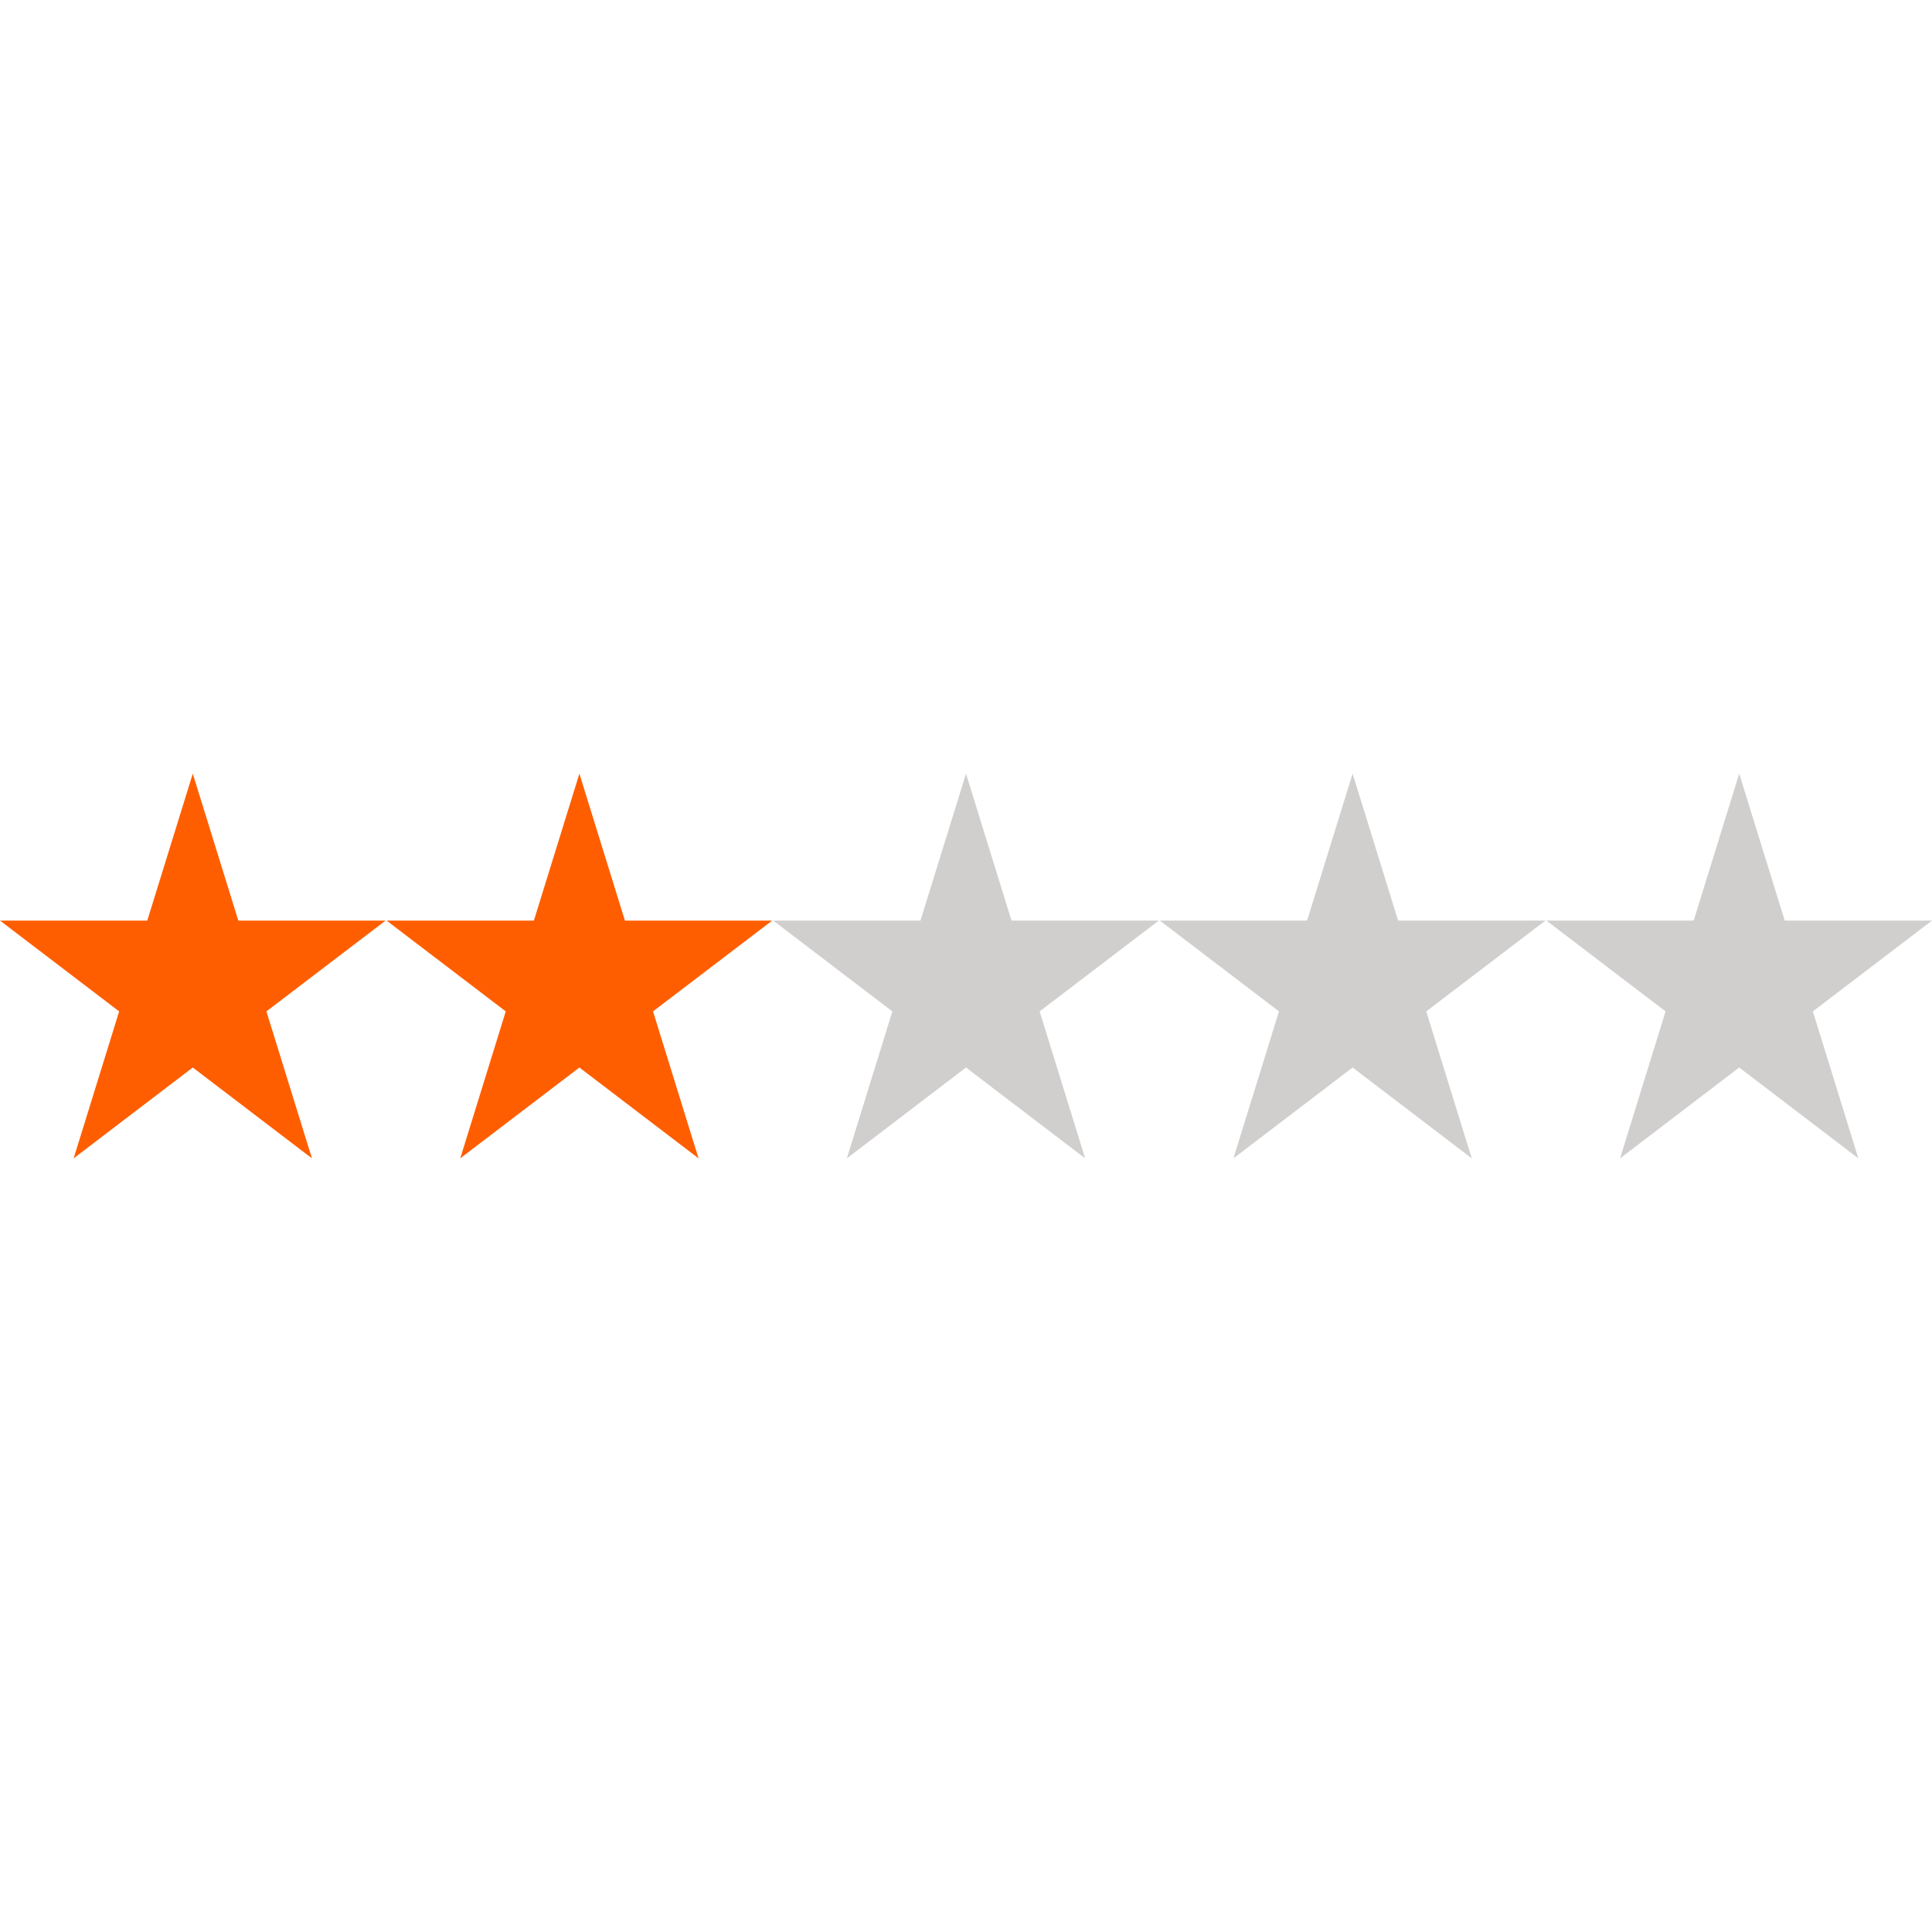<?xml version="1.0"?>
<svg xmlns="http://www.w3.org/2000/svg" xmlns:xlink="http://www.w3.org/1999/xlink" version="1.1" id="Capa_1" x="0px" y="0px" viewBox="0 0 490 490" style="enable-background:new 0 0 490 490;" xml:space="preserve" width="512px" height="512px" class=""><g><g>
	<polygon points="60.44,233.482 48.895,196.215 37.351,233.482 0,233.482 30.22,256.513 18.676,293.785 48.895,270.744    79.115,293.785 67.571,256.513 97.791,233.482  " data-original="#000000" class="active-path" data-old_color="#FF6D00" fill="#FF5E00"/>
	<polygon points="158.492,233.482 146.948,196.215 135.403,233.482 98.052,233.482 128.272,256.513 116.728,293.785    146.948,270.744 177.168,293.785 165.623,256.513 195.843,233.482  " data-original="#000000" class="active-path" data-old_color="#FF6D00" fill="#FF5E00"/>
	<polygon points="256.544,233.482 245,196.215 233.456,233.482 196.104,233.482 226.324,256.513 214.78,293.785 245,270.744    275.22,293.785 263.676,256.513 293.895,233.482  " data-original="#000000" class="active-path" data-old_color="#FF6D00" fill="#D1CECE"/>
	<polygon points="354.596,233.482 343.052,196.215 331.508,233.482 294.157,233.482 324.377,256.513 312.832,293.785    343.052,270.744 373.272,293.785 361.728,256.513 391.948,233.482  " data-original="#000000" class="active-path" data-old_color="#FF6D00" fill="#D1CECE"/>
	<polygon points="441.105,196.215 429.56,233.482 392.209,233.482 422.429,256.513 410.885,293.785 441.105,270.744    471.324,293.785 459.78,256.513 490,233.482 452.649,233.482  " data-original="#000000" class="active-path" data-old_color="#FF6D00" fill="#D1CECE"/>
</g></g> </svg>
